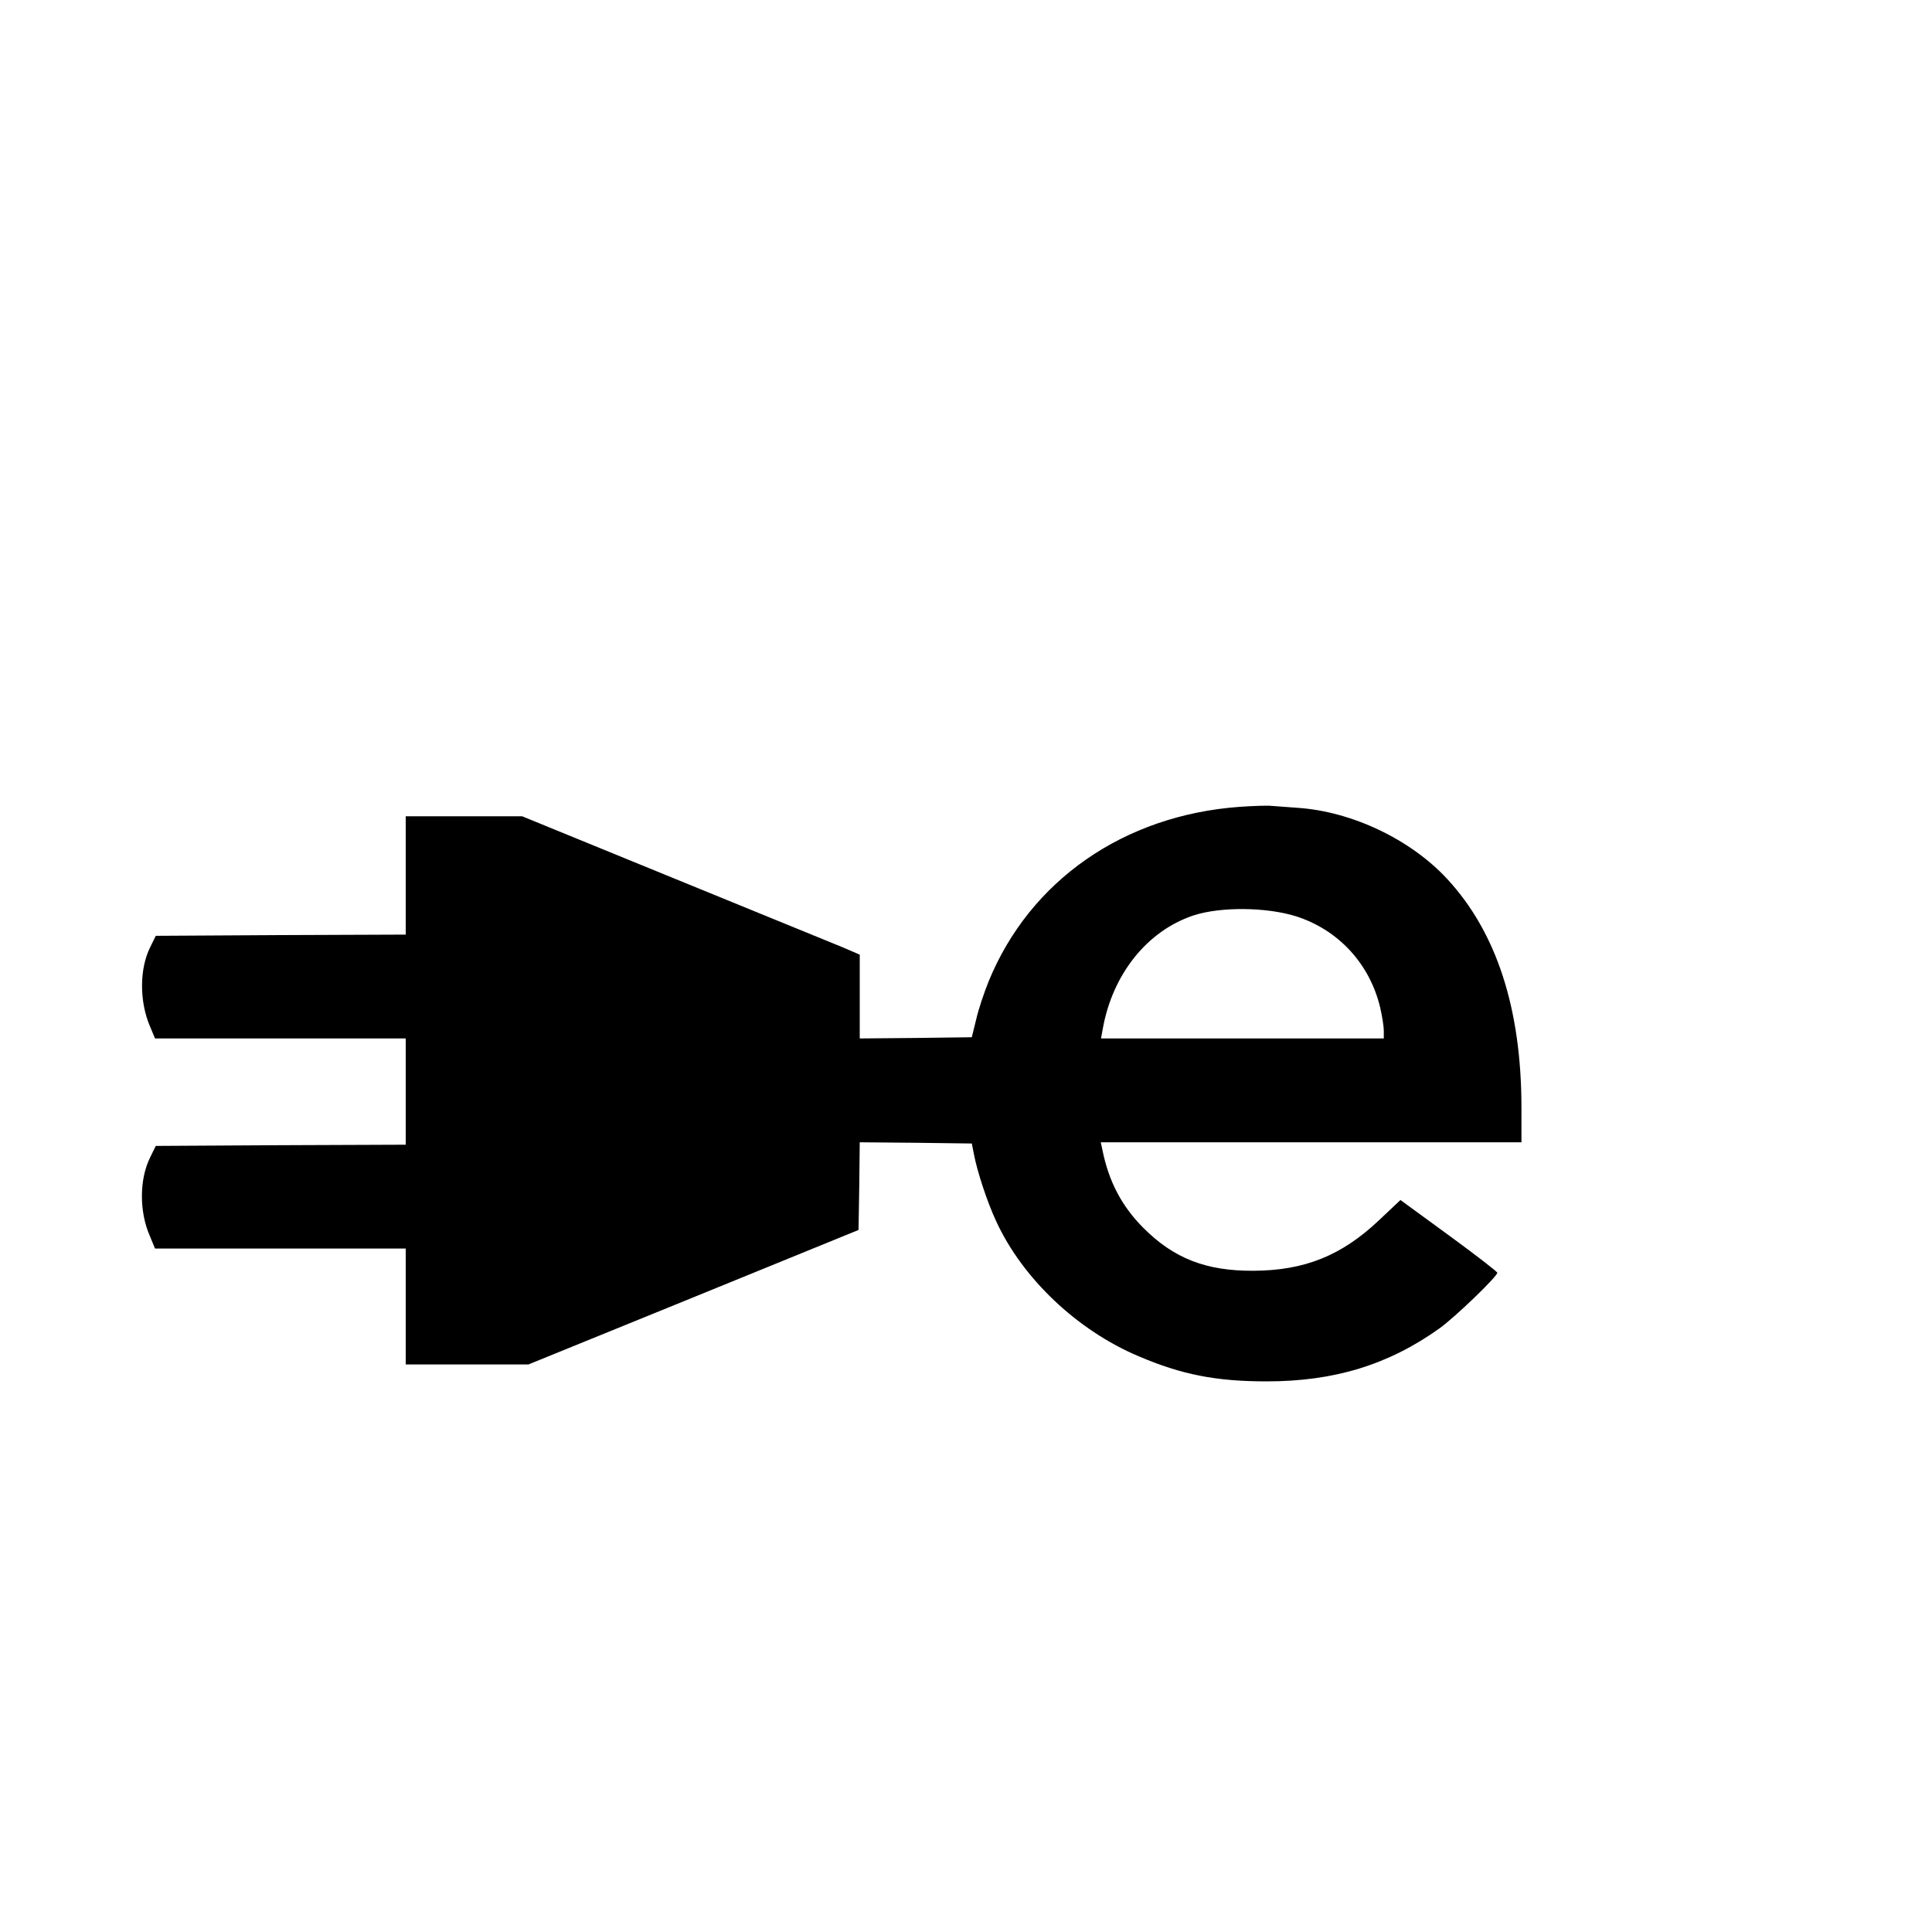 <?xml version="1.0" standalone="no"?>
<!DOCTYPE svg PUBLIC "-//W3C//DTD SVG 20010904//EN"
 "http://www.w3.org/TR/2001/REC-SVG-20010904/DTD/svg10.dtd">
<svg version="1.0" xmlns="http://www.w3.org/2000/svg"
 width="16pt" height="16pt" viewBox="0 0 16 16"
 preserveAspectRatio="xMidYMid meet">
<g transform="translate(0,16) scale(0.002,-0.002)"
fill="#000000" stroke="none">
<path d="M5132 4659 c-479 -35 -867 -305 -1038 -722 -19 -47 -43 -118 -52
-159 l-18 -73 -232 -3 -232 -2 0 173 0 174 -72 31 c-40 16 -355 145 -700 286
l-626 256 -241 0 -241 0 0 -245 0 -245 -517 -2 -518 -3 -23 -47 c-45 -90 -45
-225 -1 -328 l21 -50 519 0 519 0 0 -220 0 -220 -517 -2 -518 -3 -23 -47 c-45
-90 -46 -224 -2 -325 l22 -53 519 0 519 0 0 -240 0 -240 254 0 254 0 683 278
684 279 3 181 2 182 232 -2 232 -3 9 -45 c13 -70 55 -198 92 -277 109 -237
336 -452 590 -559 178 -76 320 -104 530 -104 279 0 503 68 715 219 63 45 240
215 240 231 0 4 -90 74 -201 155 l-200 146 -88 -83 c-155 -147 -309 -209 -521
-210 -196 -1 -329 51 -455 177 -90 90 -144 193 -170 323 l-7 32 871 0 871 0 0
143 c0 410 -103 727 -308 948 -151 163 -394 279 -619 294 -43 3 -91 7 -108 8
-16 2 -76 0 -133 -4z m234 -453 c176 -56 306 -197 349 -378 8 -35 15 -78 15
-95 l0 -33 -585 0 -586 0 7 38 c40 228 185 409 378 472 112 36 300 34 422 -4z"/>
</g>
</svg>
